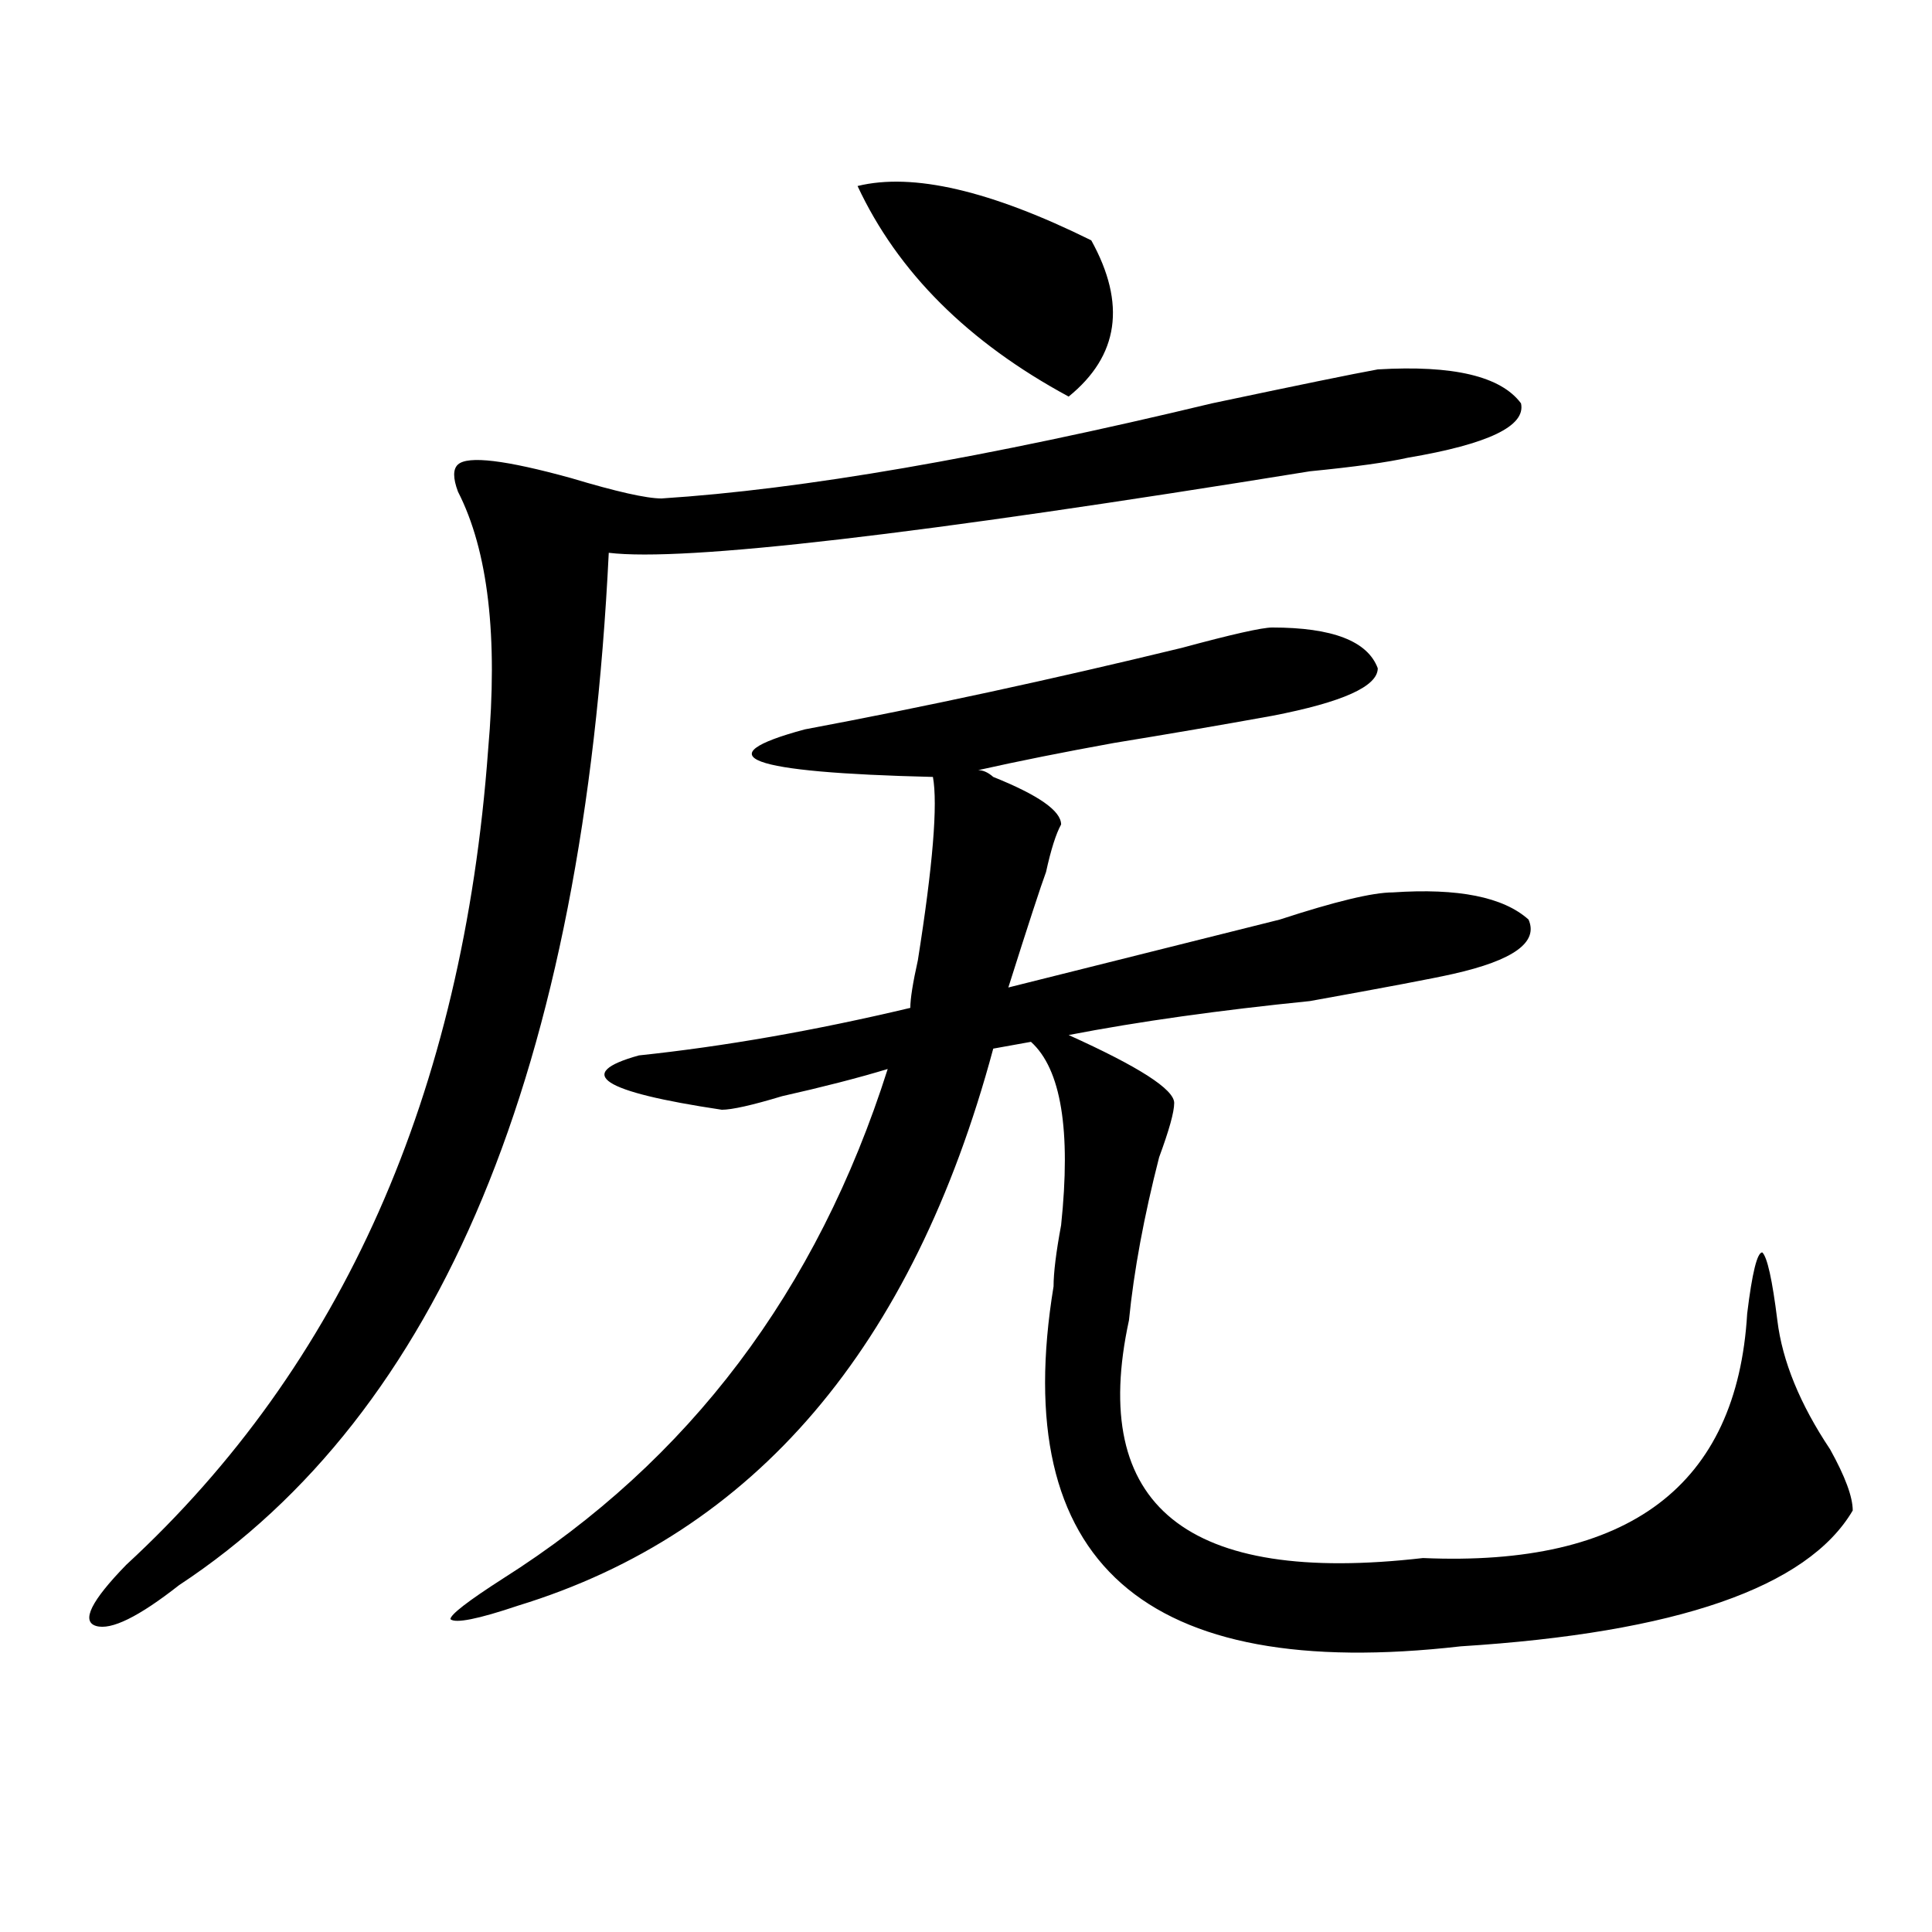 <?xml version="1.0" encoding="utf-8"?>
<!-- Generator: Adobe Illustrator 16.0.0, SVG Export Plug-In . SVG Version: 6.00 Build 0)  -->
<!DOCTYPE svg PUBLIC "-//W3C//DTD SVG 1.1//EN" "http://www.w3.org/Graphics/SVG/1.1/DTD/svg11.dtd">
<svg version="1.1" id="图层_1" xmlns="http://www.w3.org/2000/svg" xmlns:xlink="http://www.w3.org/1999/xlink" x="0px" y="0px"
	 width="1000px" height="1000px" viewBox="0 0 1000 1000" enable-background="new 0 0 1000 1000" xml:space="preserve">
<path d="M713.129,191.203c39.023-2.308,63.719,3.516,74.145,17.578c2.562,11.755-16.95,21.094-58.535,28.125
	c-10.426,2.362-27.316,4.724-50.73,7.031c-202.922,32.849-323.895,46.911-362.918,42.188
	C302.042,553.313,227.897,731.456,92.657,820.5c-20.853,16.369-35.121,23.4-42.926,21.094c-7.805-2.362-2.622-12.909,15.609-31.641
	c111.827-103.106,174.264-243.731,187.312-421.875c5.184-58.558,0-103.106-15.609-133.594c-2.621-7.031-2.621-11.7,0-14.063
	c5.184-4.669,24.695-2.308,58.535,7.031C318.992,254.484,334.602,258,342.406,258c72.804-4.669,167.801-21.094,284.871-49.219
	C671.484,199.442,700.081,193.565,713.129,191.203z M658.496,324.797c31.219,0,49.39,7.031,54.633,21.094
	c0,9.394-18.23,17.578-54.633,24.609c-26.035,4.724-53.352,9.394-81.949,14.063c-26.035,4.724-49.449,9.394-70.242,14.063
	c2.562,0,5.184,1.208,7.805,3.516c23.414,9.394,35.121,17.578,35.121,24.609c-2.621,4.724-5.243,12.909-7.805,24.609
	c-2.621,7.031-9.146,26.972-19.512,59.766c46.828-11.7,93.656-23.401,140.484-35.156c28.598-9.339,48.109-14.063,58.535-14.063
	c33.78-2.308,57.194,2.362,70.242,14.063c5.184,11.755-7.805,21.094-39.023,28.125c-10.426,2.362-35.121,7.031-74.145,14.063
	c-46.828,4.724-88.473,10.547-124.875,17.578c36.402,16.425,54.633,28.125,54.633,35.156c0,4.724-2.621,14.063-7.805,28.125
	c-7.805,30.487-13.048,58.612-15.609,84.375c-20.853,96.13,29.878,137.109,152.191,123.047
	c106.645,4.669,162.558-37.464,167.801-126.563c2.562-21.094,5.184-31.641,7.805-31.641c2.562,2.362,5.184,14.063,7.805,35.156
	c2.562,21.094,11.707,43.396,27.316,66.797c7.805,14.063,11.707,24.609,11.707,31.641c-23.414,39.825-91.095,63.281-202.922,70.313
	c-163.898,18.731-234.141-43.396-210.727-186.328c0-7.031,1.281-17.578,3.902-31.641c5.184-49.219,0-80.859-15.609-94.922
	l-19.512,3.516c-41.645,154.688-123.594,250.817-245.848,288.281c-20.853,7.031-32.56,9.338-35.121,7.031
	c0-2.362,9.085-9.394,27.316-21.094c96.218-60.919,162.558-148.81,199.02-263.672c-15.609,4.724-33.84,9.394-54.633,14.063
	c-15.609,4.724-26.035,7.031-31.219,7.031c-62.438-9.339-76.766-18.731-42.926-28.125c44.207-4.669,91.035-12.854,140.484-24.609
	c0-4.669,1.281-12.854,3.902-24.609c7.805-49.219,10.366-80.859,7.805-94.922c-96.277-2.308-118.411-10.547-66.34-24.609
	c62.438-11.7,127.437-25.763,195.117-42.188C637.644,328.313,653.253,324.797,658.496,324.797z M564.84,124.406
	c18.171,32.849,14.269,59.766-11.707,80.859c-52.071-28.125-88.473-64.435-109.266-108.984
	C472.465,89.25,512.769,98.644,564.84,124.406z"/>
</svg>
